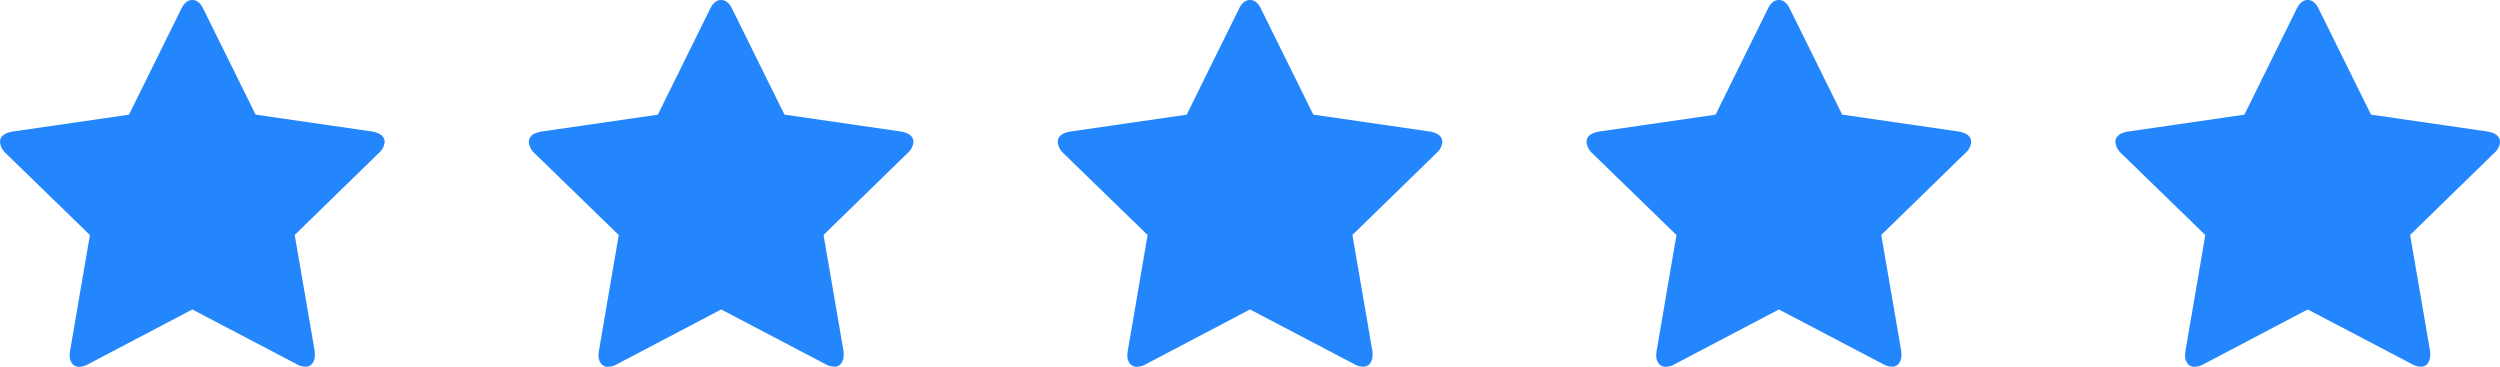 <?xml version="1.0" encoding="utf-8"?>
<svg xmlns="http://www.w3.org/2000/svg" width="103.997" height="15.258" viewBox="0 0 103.997 15.258">
  <g id="Group_13456" data-name="Group 13456" transform="translate(-383.001 -5195.292)">
    <g id="Group_1129" data-name="Group 1129" transform="translate(-521 887.753)">
      <path id="star" d="M16,5.913a.694.694,0,0,1-.25.461l-3.49,3.4.827,4.807a1.429,1.429,0,0,1,.01.192.567.567,0,0,1-.1.341.34.34,0,0,1-.294.14.776.776,0,0,1-.384-.116L8,12.874,3.682,15.143a.816.816,0,0,1-.384.116.349.349,0,0,1-.3-.14.569.569,0,0,1-.1-.341,1.572,1.572,0,0,1,.019-.192L3.74,9.778l-3.5-3.4A.732.732,0,0,1,0,5.913q0-.356.539-.442l4.827-.7L7.528.394Q7.711,0,8,0T8.47.394l2.163,4.375,4.827.7q.539.087.539.442Z" transform="translate(904.001 4307.538)" fill="#2486fc"/>
      <path id="star-2" data-name="star" d="M16,5.913a.694.694,0,0,1-.25.461l-3.49,3.4.827,4.807a1.429,1.429,0,0,1,.01.192.567.567,0,0,1-.1.341.34.34,0,0,1-.294.14.776.776,0,0,1-.384-.116L8,12.874,3.682,15.143a.816.816,0,0,1-.384.116.349.349,0,0,1-.3-.14.569.569,0,0,1-.1-.341,1.572,1.572,0,0,1,.019-.192L3.74,9.778l-3.5-3.4A.732.732,0,0,1,0,5.913q0-.356.539-.442l4.827-.7L7.528.394Q7.711,0,8,0T8.47.394l2.163,4.375,4.827.7q.539.087.539.442Z" transform="translate(926 4307.538)" fill="#2486fc"/>
      <path id="star-3" data-name="star" d="M16,5.913a.694.694,0,0,1-.25.461l-3.49,3.4.827,4.807a1.429,1.429,0,0,1,.01.192.567.567,0,0,1-.1.341.34.34,0,0,1-.294.14.776.776,0,0,1-.384-.116L8,12.874,3.682,15.143a.816.816,0,0,1-.384.116.349.349,0,0,1-.3-.14.569.569,0,0,1-.1-.341,1.572,1.572,0,0,1,.019-.192L3.74,9.778l-3.5-3.4A.732.732,0,0,1,0,5.913q0-.356.539-.442l4.827-.7L7.528.394Q7.711,0,8,0T8.47.394l2.163,4.375,4.827.7q.539.087.539.442Z" transform="translate(948 4307.538)" fill="#2486fc"/>
      <path id="star-4" data-name="star" d="M16,5.913a.694.694,0,0,1-.25.461l-3.49,3.4.827,4.807a1.429,1.429,0,0,1,.01.192.567.567,0,0,1-.1.341.34.34,0,0,1-.294.14.776.776,0,0,1-.384-.116L8,12.874,3.682,15.143a.816.816,0,0,1-.384.116.349.349,0,0,1-.3-.14.569.569,0,0,1-.1-.341,1.572,1.572,0,0,1,.019-.192L3.74,9.778l-3.5-3.4A.732.732,0,0,1,0,5.913q0-.356.539-.442l4.827-.7L7.528.394Q7.711,0,8,0T8.47.394l2.163,4.375,4.827.7q.539.087.539.442Z" transform="translate(970 4307.538)" fill="#2486fc"/>
      <path id="star-5" data-name="star" d="M16,5.913a.694.694,0,0,1-.25.461l-3.49,3.4.827,4.807a1.429,1.429,0,0,1,.01.192.567.567,0,0,1-.1.341.34.34,0,0,1-.294.14.776.776,0,0,1-.384-.116L8,12.874,3.682,15.143a.816.816,0,0,1-.384.116.349.349,0,0,1-.3-.14.569.569,0,0,1-.1-.341,1.572,1.572,0,0,1,.019-.192L3.74,9.778l-3.5-3.4A.732.732,0,0,1,0,5.913q0-.356.539-.442l4.827-.7L7.528.394Q7.711,0,8,0T8.47.394l2.163,4.375,4.827.7q.539.087.539.442Z" transform="translate(991.999 4307.538)" fill="#2486fc"/>
    </g>
  </g>
</svg>
